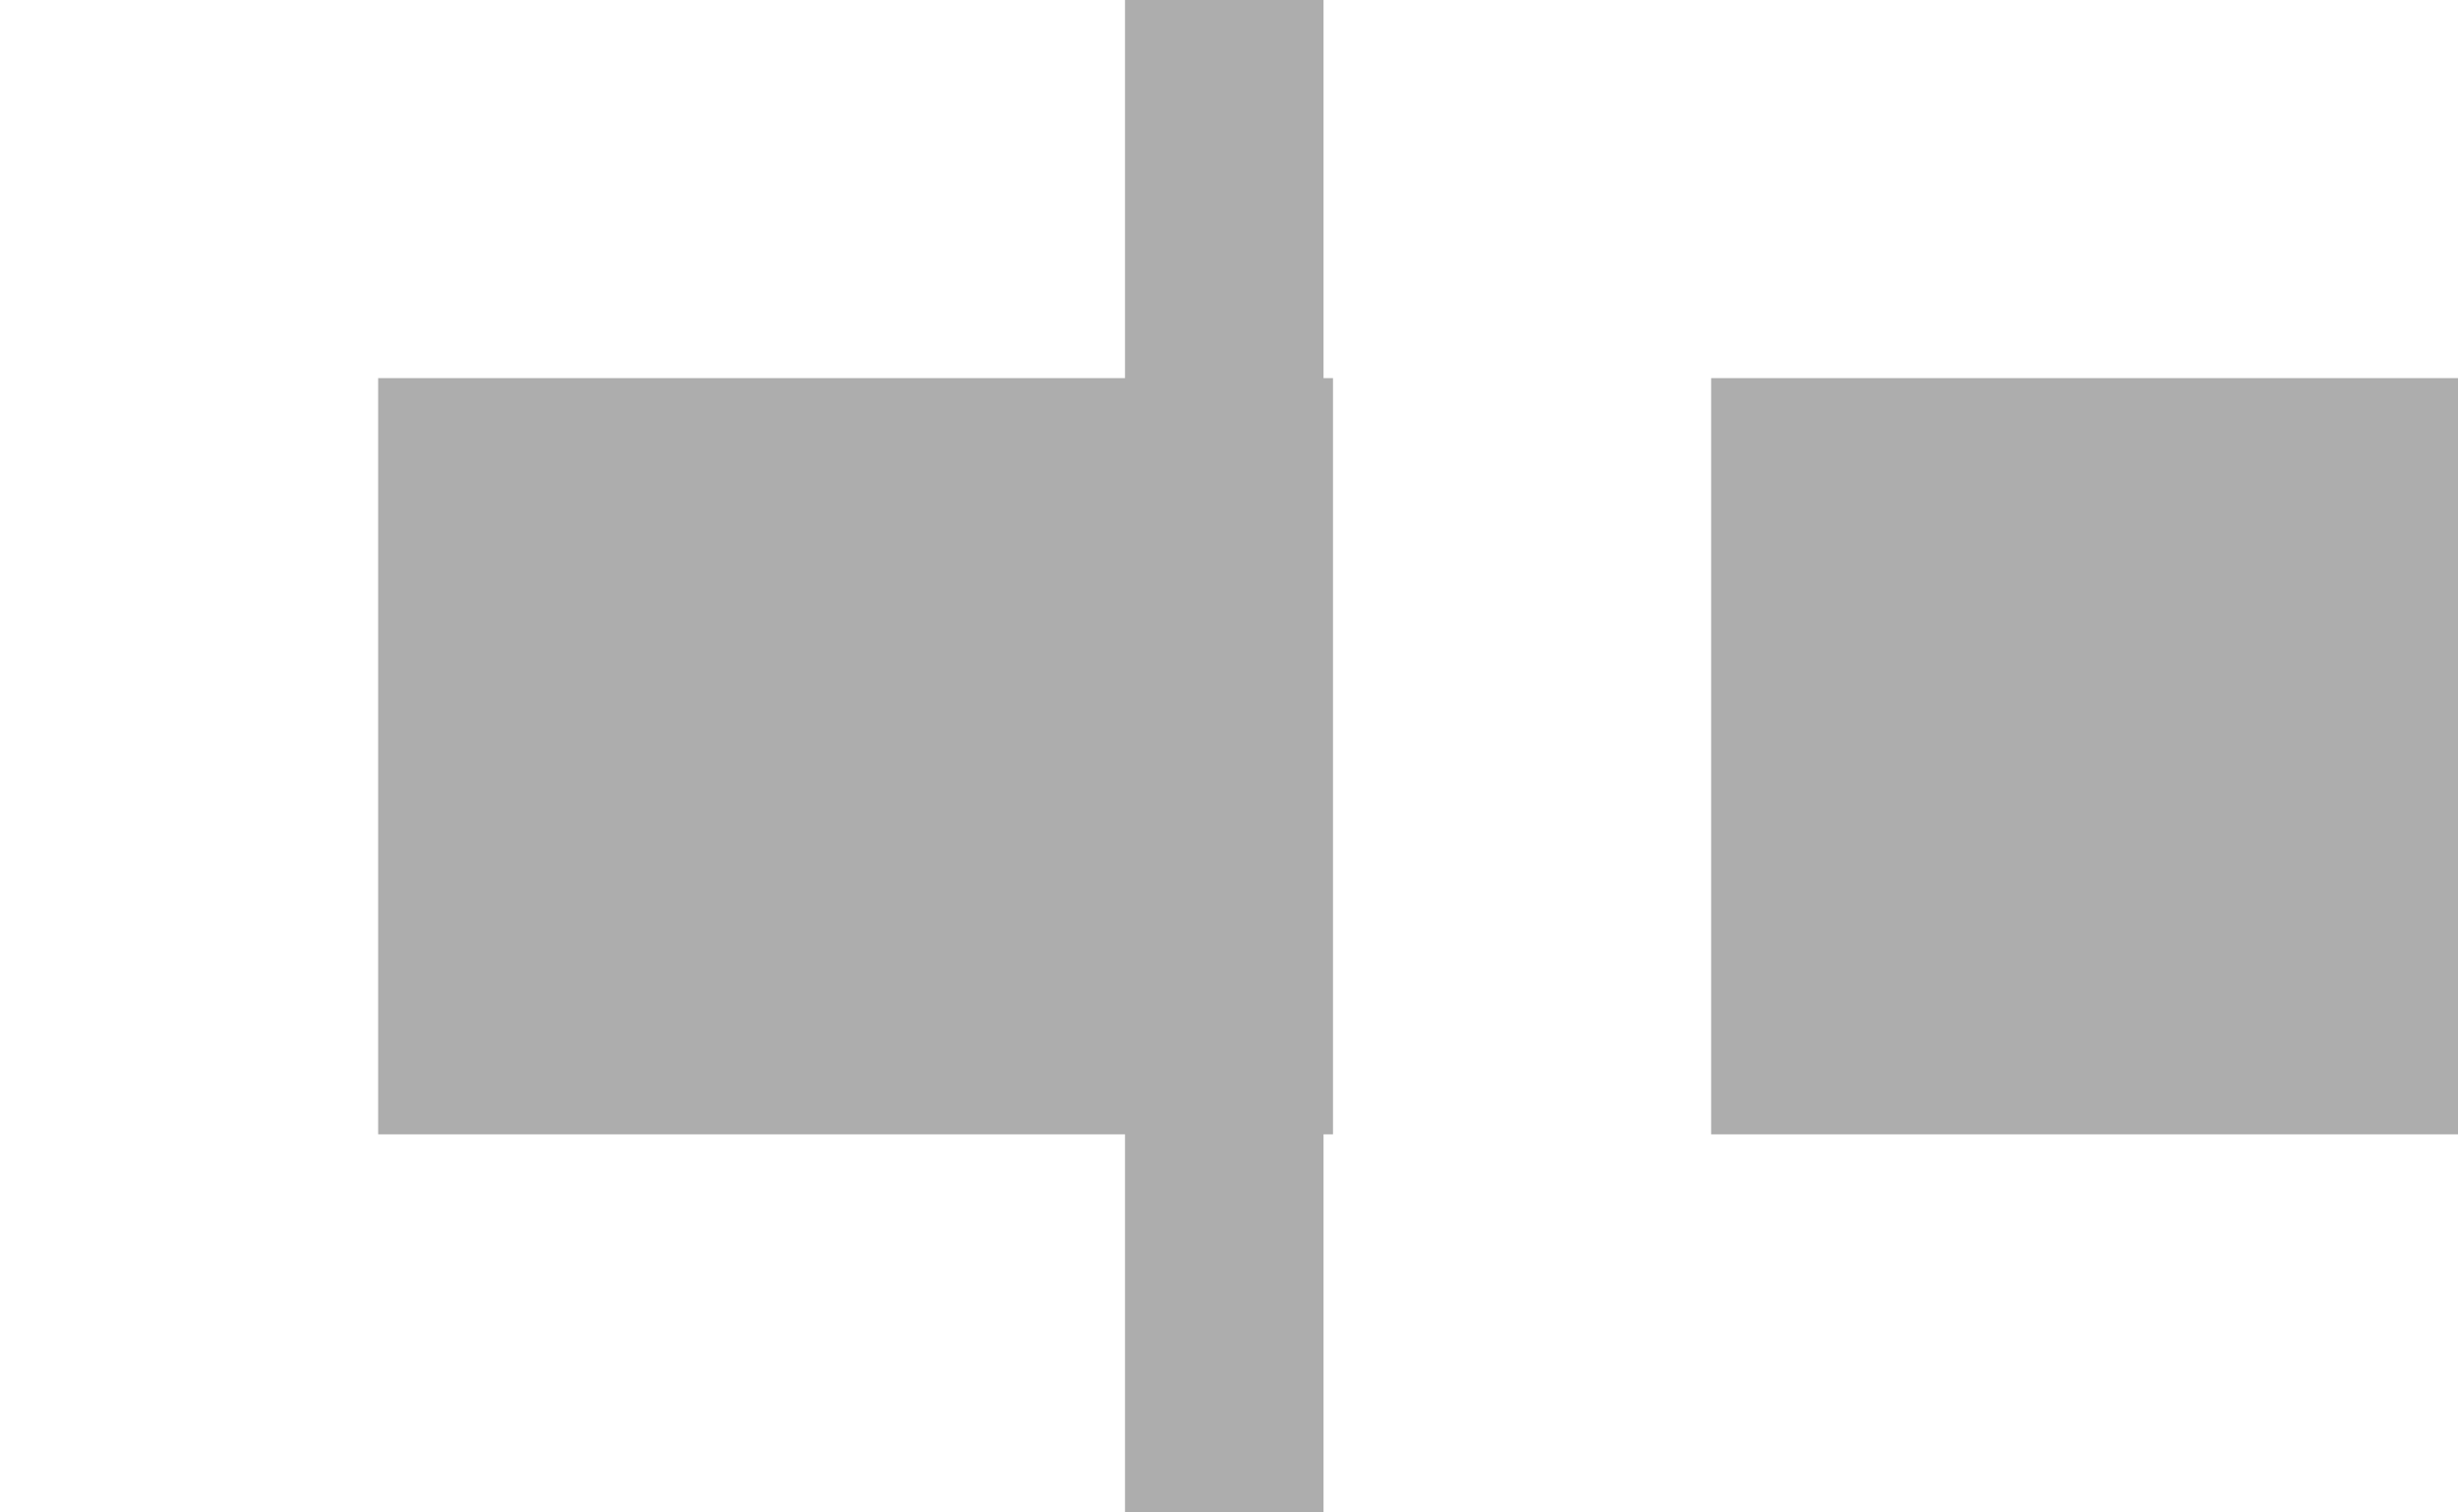 <?xml version="1.0" encoding="UTF-8" standalone="no"?>
<svg xmlns:xlink="http://www.w3.org/1999/xlink" height="8.0px" width="13.0px" xmlns="http://www.w3.org/2000/svg">
  <rect width="100%" height="100%" fill="#333333" stroke="none"/>
  <g transform="matrix(1.0, 0.0, 0.0, 1.0, 0.0, 0.0)">
    <path d="M13.0 8.0 L0.0 8.0 0.0 0.0 13.0 0.0 13.0 8.0" fill="#ffffff" fill-opacity="0.0" fill-rule="evenodd" stroke="none"/>
    <path d="M13.0 2.0 L9.05 2.0 9.05 6.0 13.0 6.0 13.0 8.0 7.0 8.0 7.0 6.0 7.05 6.0 7.05 2.0 7.0 2.0 7.0 0.0 13.0 0.0 13.0 2.0 M5.95 2.0 L2.0 2.0 2.0 6.0 5.95 6.0 5.95 8.0 0.0 8.0 0.0 0.0 5.95 0.0 5.95 2.0" fill="#ffffff" fill-rule="evenodd" stroke="none"/>
    <path d="M13.0 8.0 L0.0 8.0 0.0 0.0 13.0 0.0 13.0 8.0" fill="#ffffff" fill-opacity="0.6" fill-rule="evenodd" stroke="none"/>
  </g>
</svg>

